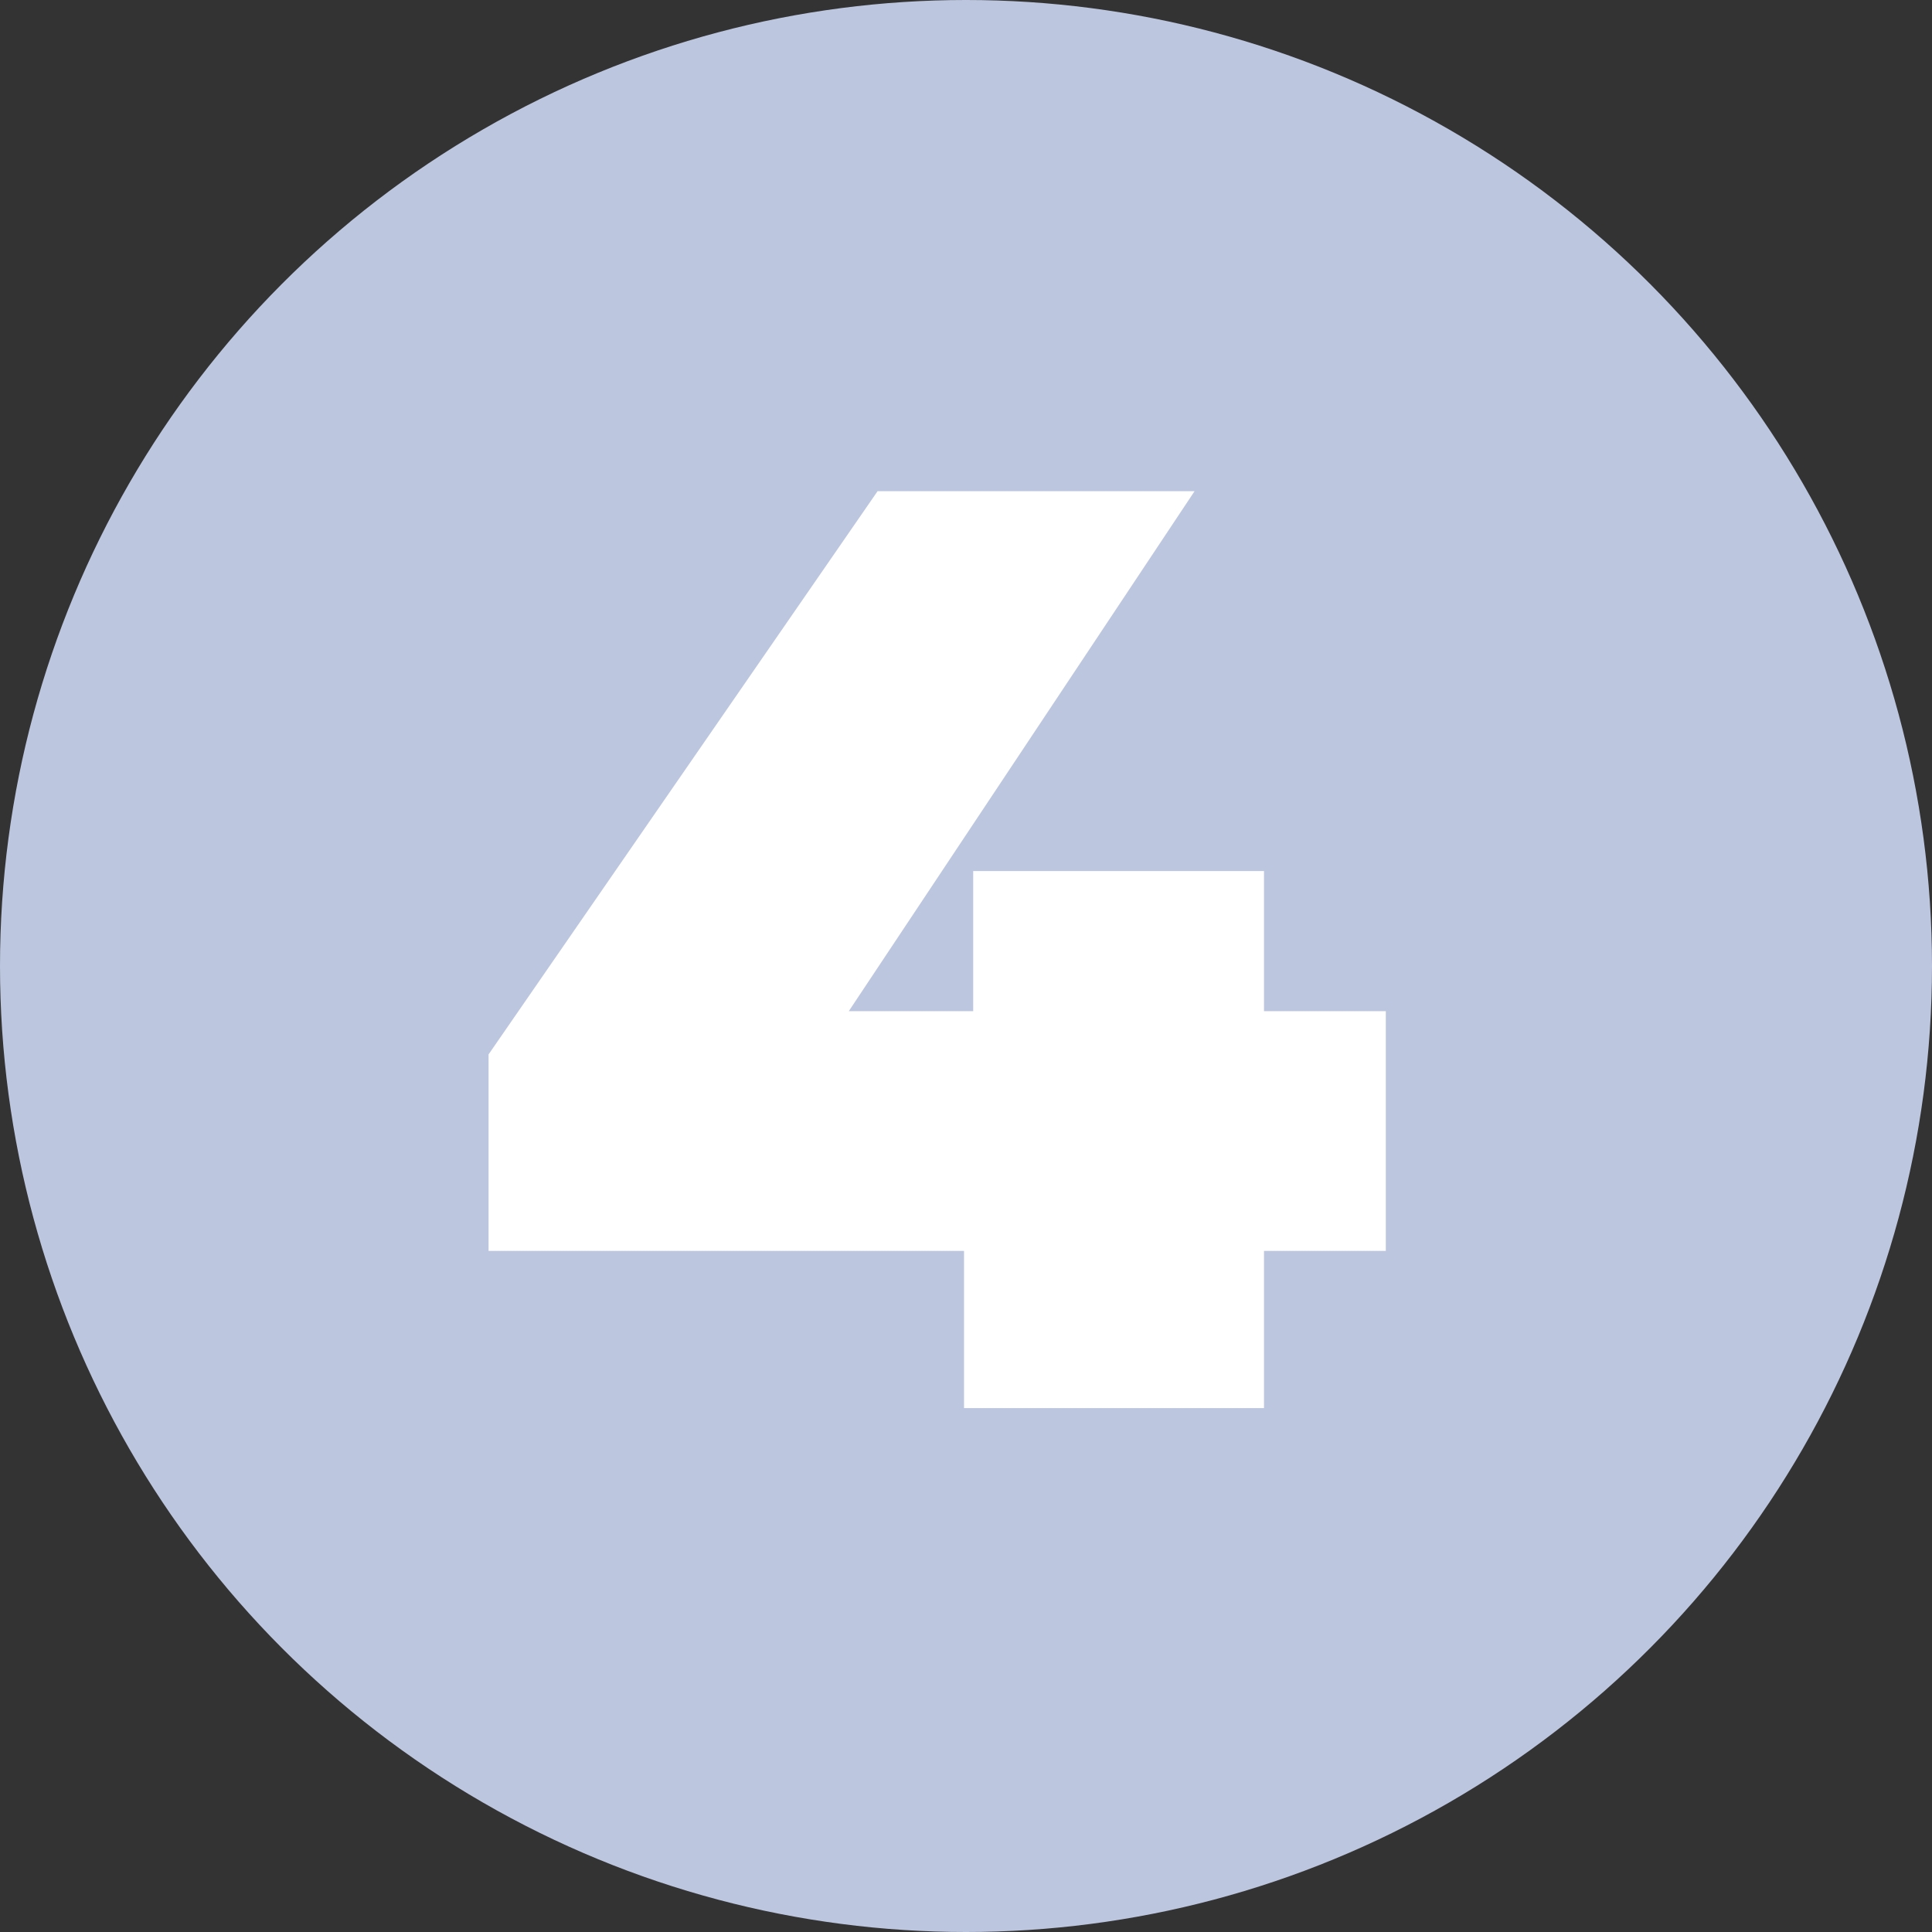 <?xml version="1.0" encoding="UTF-8"?> <svg xmlns="http://www.w3.org/2000/svg" width="59" height="59" viewBox="0 0 59 59" fill="none"><rect x="0" y="0" width="59" height="59" fill="#333333" stroke="none"/> <circle cx="29.5" cy="29.5" r="29.5" fill="#BDC6DF"></circle> <path d="M42.32 38.2H38.6V43H29.44V38.2H14.92V32.2L26.8 15H36.48L25.92 30.88H29.72V26.6H38.6V30.88H42.32V38.2Z" fill="white"></path> </svg> 